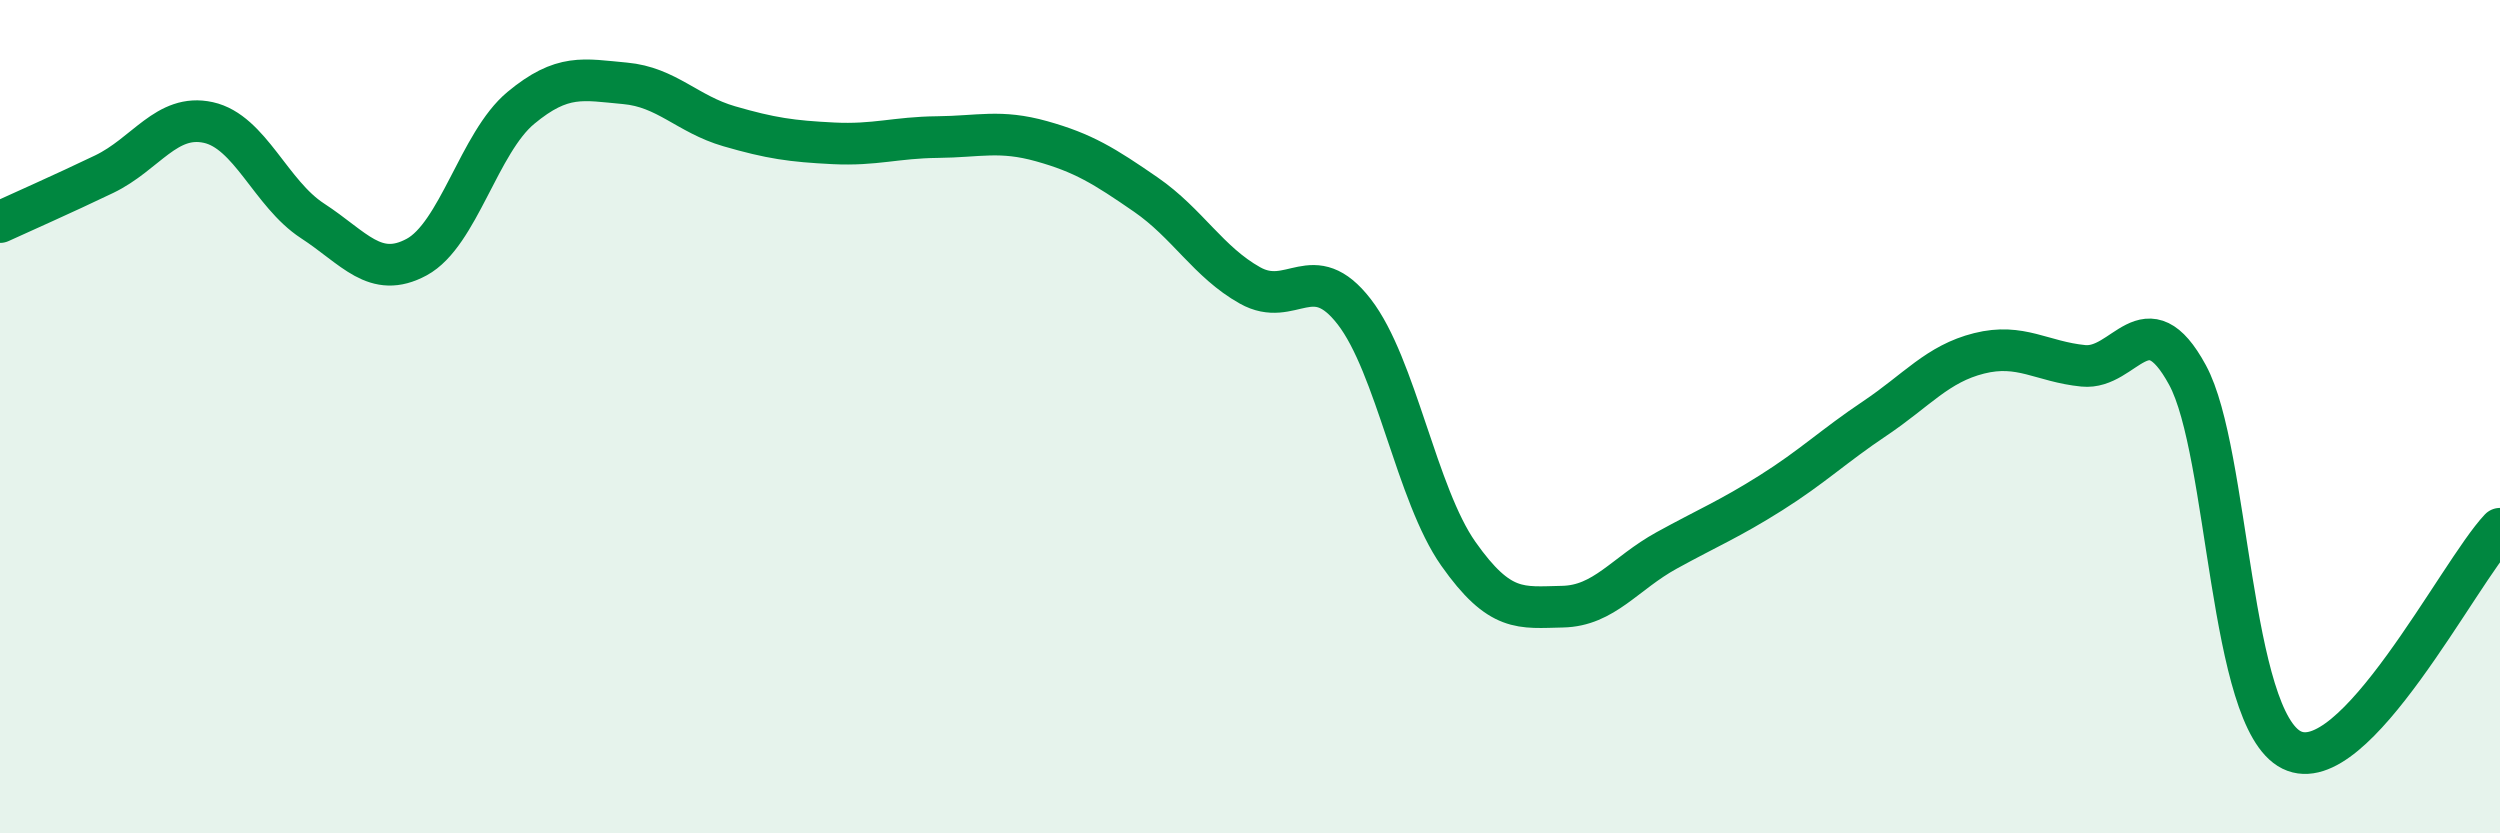 
    <svg width="60" height="20" viewBox="0 0 60 20" xmlns="http://www.w3.org/2000/svg">
      <path
        d="M 0,5.33 C 0.5,5.1 1.5,4.66 2.5,4.18 C 3.5,3.7 4,2.72 5,2.94 C 6,3.16 6.5,4.65 7.5,5.3 C 8.5,5.95 9,6.71 10,6.17 C 11,5.63 11.5,3.42 12.5,2.59 C 13.5,1.76 14,1.91 15,2 C 16,2.09 16.5,2.74 17.5,3.03 C 18.5,3.32 19,3.39 20,3.44 C 21,3.49 21.5,3.3 22.5,3.29 C 23.5,3.28 24,3.11 25,3.39 C 26,3.67 26.5,3.98 27.5,4.67 C 28.5,5.36 29,6.29 30,6.85 C 31,7.41 31.5,6.19 32.5,7.48 C 33.5,8.77 34,11.87 35,13.29 C 36,14.71 36.5,14.58 37.5,14.56 C 38.5,14.54 39,13.76 40,13.21 C 41,12.66 41.5,12.46 42.5,11.83 C 43.5,11.2 44,10.71 45,10.04 C 46,9.37 46.5,8.73 47.5,8.48 C 48.5,8.23 49,8.68 50,8.78 C 51,8.88 51.5,7.16 52.5,9 C 53.5,10.84 53.5,17.26 55,18 C 56.5,18.74 59,13.75 60,12.69L60 20L0 20Z"
        fill="#008740"
        opacity="0.1"
        stroke-linecap="round"
        stroke-linejoin="round"
      />
      <path
        d="M 0,5.33 C 0.5,5.1 1.5,4.66 2.5,4.18 C 3.5,3.7 4,2.72 5,2.94 C 6,3.16 6.5,4.65 7.5,5.3 C 8.5,5.95 9,6.71 10,6.17 C 11,5.63 11.5,3.42 12.5,2.59 C 13.5,1.76 14,1.91 15,2 C 16,2.09 16.5,2.74 17.5,3.03 C 18.5,3.32 19,3.39 20,3.44 C 21,3.49 21.5,3.3 22.5,3.29 C 23.5,3.28 24,3.11 25,3.39 C 26,3.67 26.5,3.98 27.5,4.67 C 28.5,5.36 29,6.29 30,6.85 C 31,7.41 31.5,6.19 32.5,7.48 C 33.5,8.77 34,11.87 35,13.29 C 36,14.71 36.5,14.58 37.5,14.56 C 38.5,14.54 39,13.76 40,13.21 C 41,12.66 41.5,12.46 42.5,11.83 C 43.5,11.2 44,10.71 45,10.04 C 46,9.37 46.5,8.73 47.5,8.48 C 48.5,8.23 49,8.68 50,8.78 C 51,8.88 51.5,7.16 52.5,9 C 53.5,10.84 53.5,17.26 55,18 C 56.5,18.74 59,13.75 60,12.69"
        stroke="#008740"
        stroke-width="1"
        fill="none"
        stroke-linecap="round"
        stroke-linejoin="round"
      />
    </svg>
  